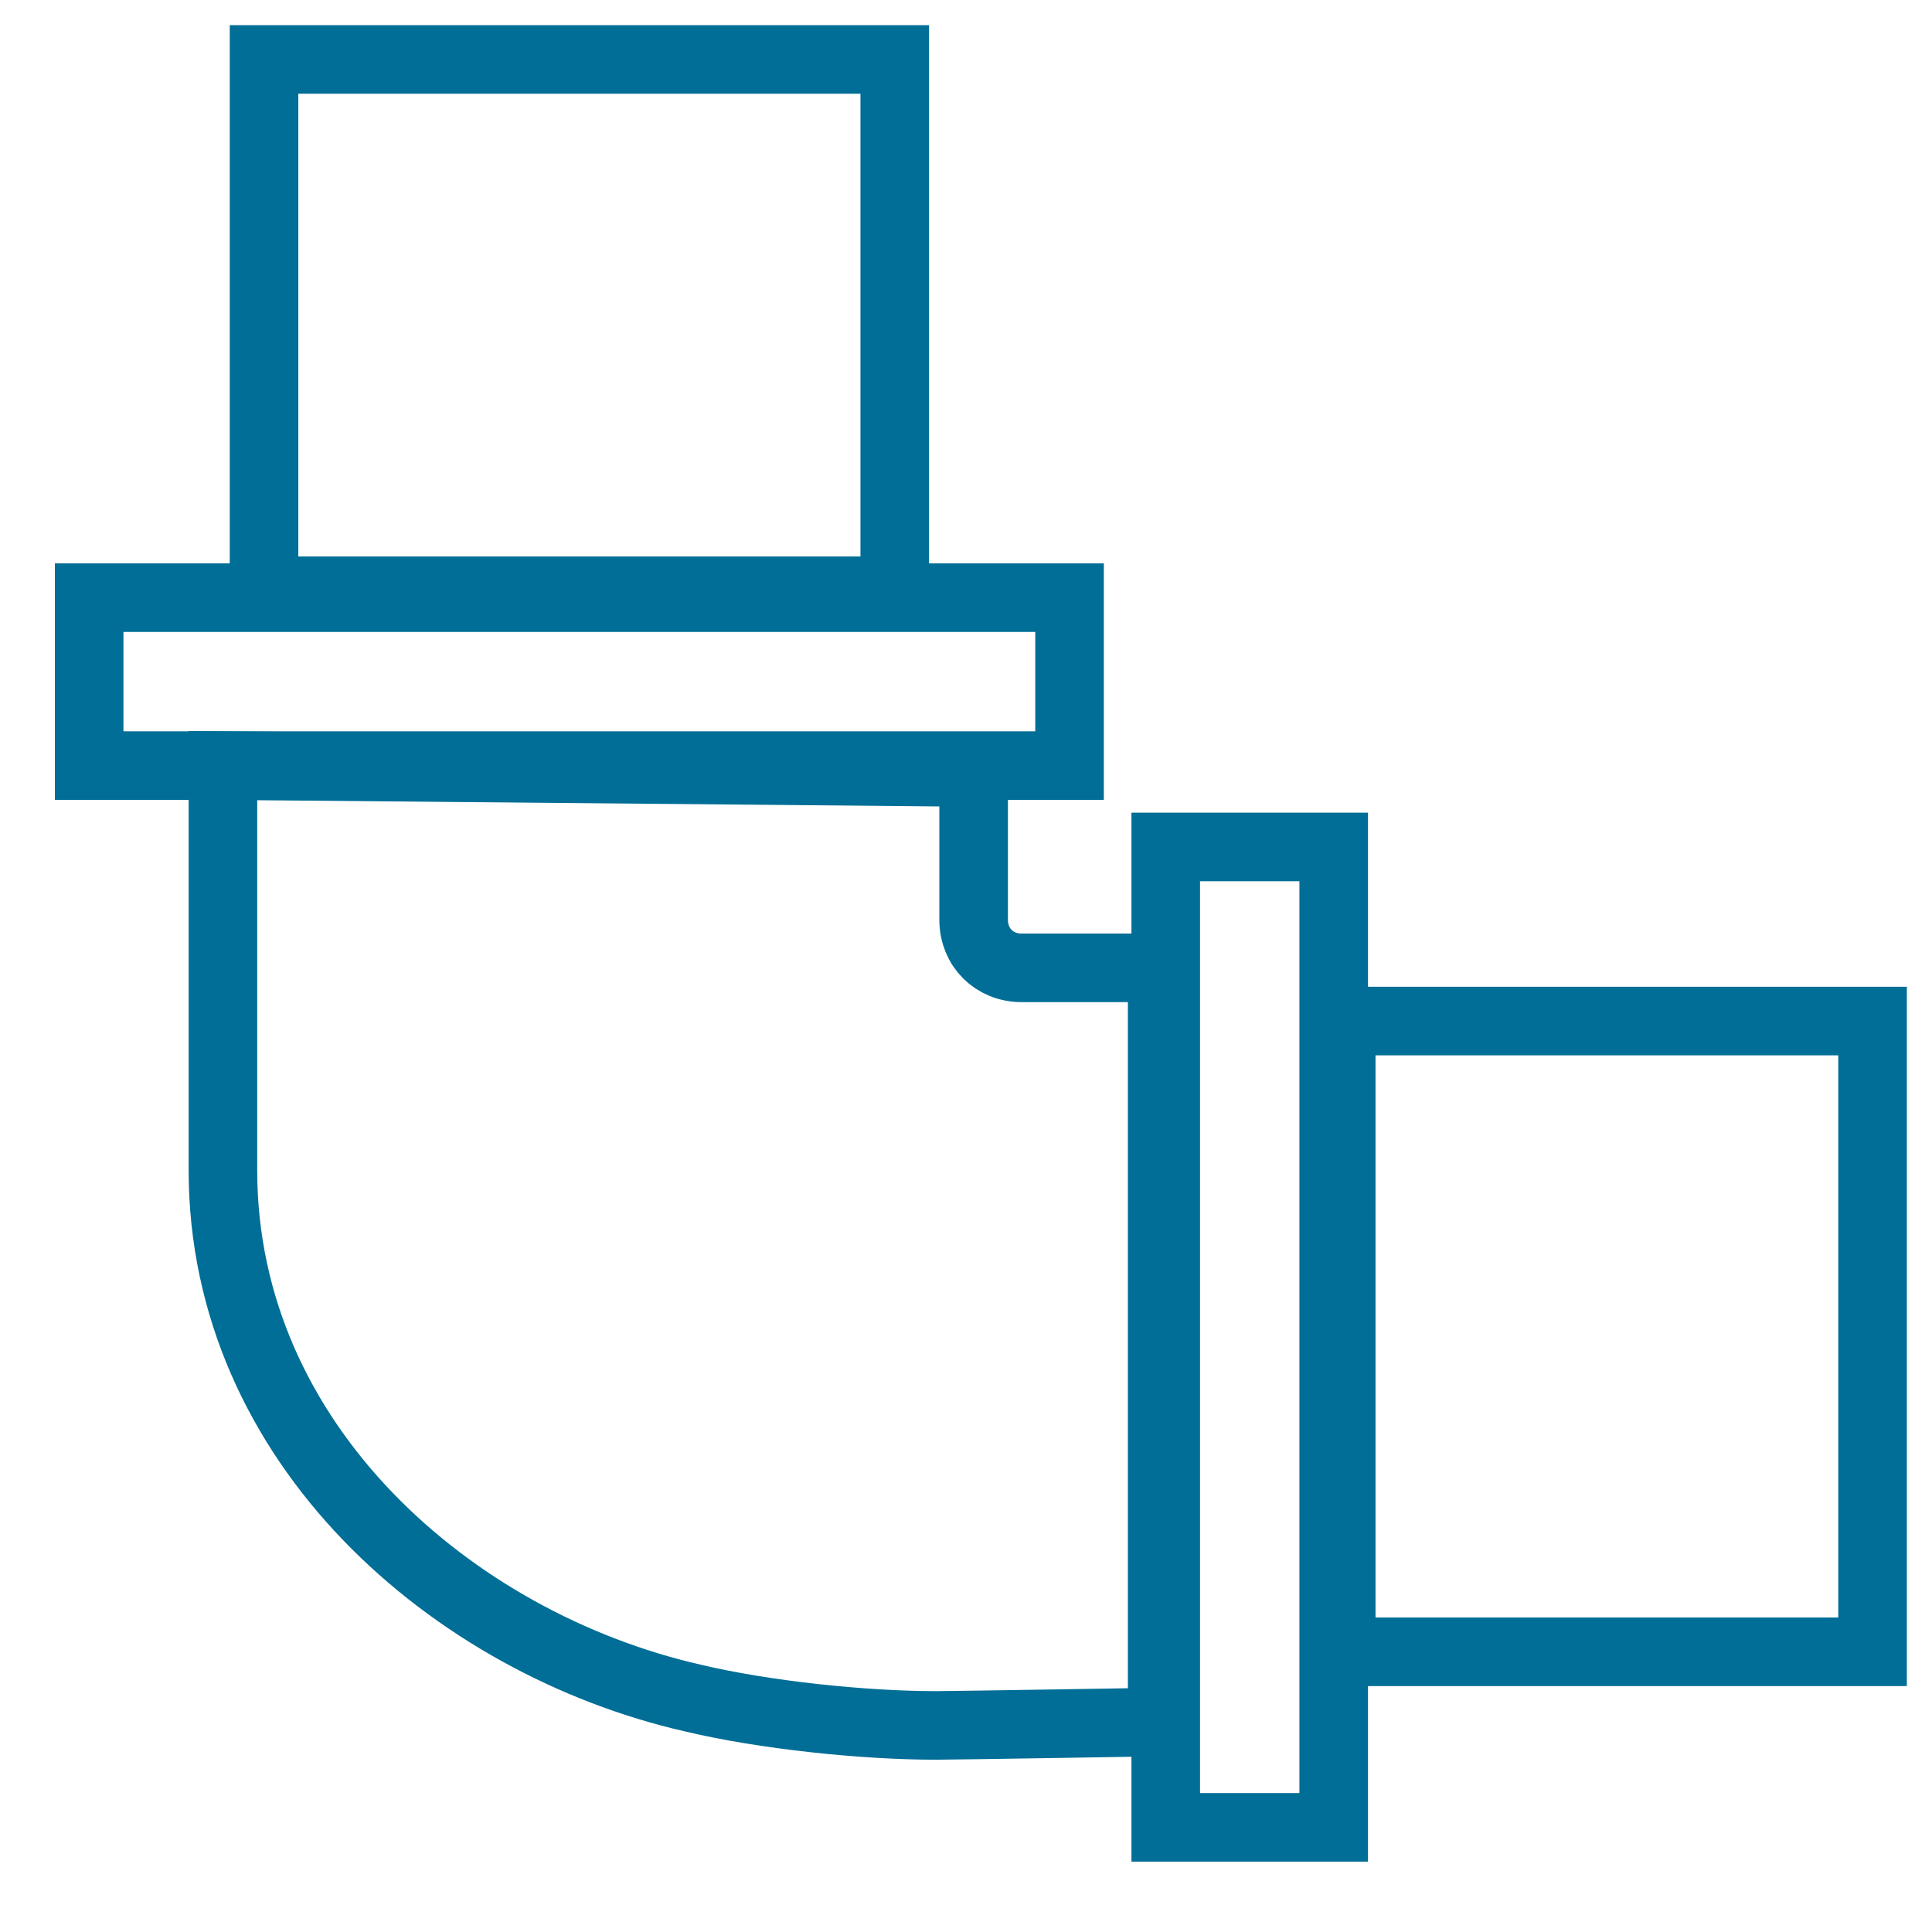 <svg width="65" height="65" viewBox="0 0 65 65" fill="none" xmlns="http://www.w3.org/2000/svg">
<path d="M30.103 2H8.883V19.876H30.103V2Z" stroke="#006E96" stroke-width="2.307" stroke-miterlimit="10"/>
<path d="M35.984 20.107H3V25.758H35.984V20.107Z" stroke="#006E96" stroke-width="2.307" stroke-miterlimit="10"/>
<path d="M63 55.573L63 34.352H45.124V55.573H63Z" stroke="#006E96" stroke-width="2.307" stroke-miterlimit="10"/>
<path d="M44.871 61.479L44.871 28.495H39.22L39.22 61.479H44.871Z" stroke="#006E96" stroke-width="2.307" stroke-miterlimit="10"/>
<path d="M7.5 25.758V39.367C7.5 48.593 15.227 55.282 23.3 57.127C25.722 57.704 29.066 58.05 31.488 58.05C32.065 58.05 39.1 57.934 39.1 57.934V32.562H34.371C33.449 32.562 32.757 31.87 32.757 30.948V25.988L7.5 25.758Z" stroke="#006E96" stroke-width="2.307" stroke-miterlimit="10"/>
</svg>
